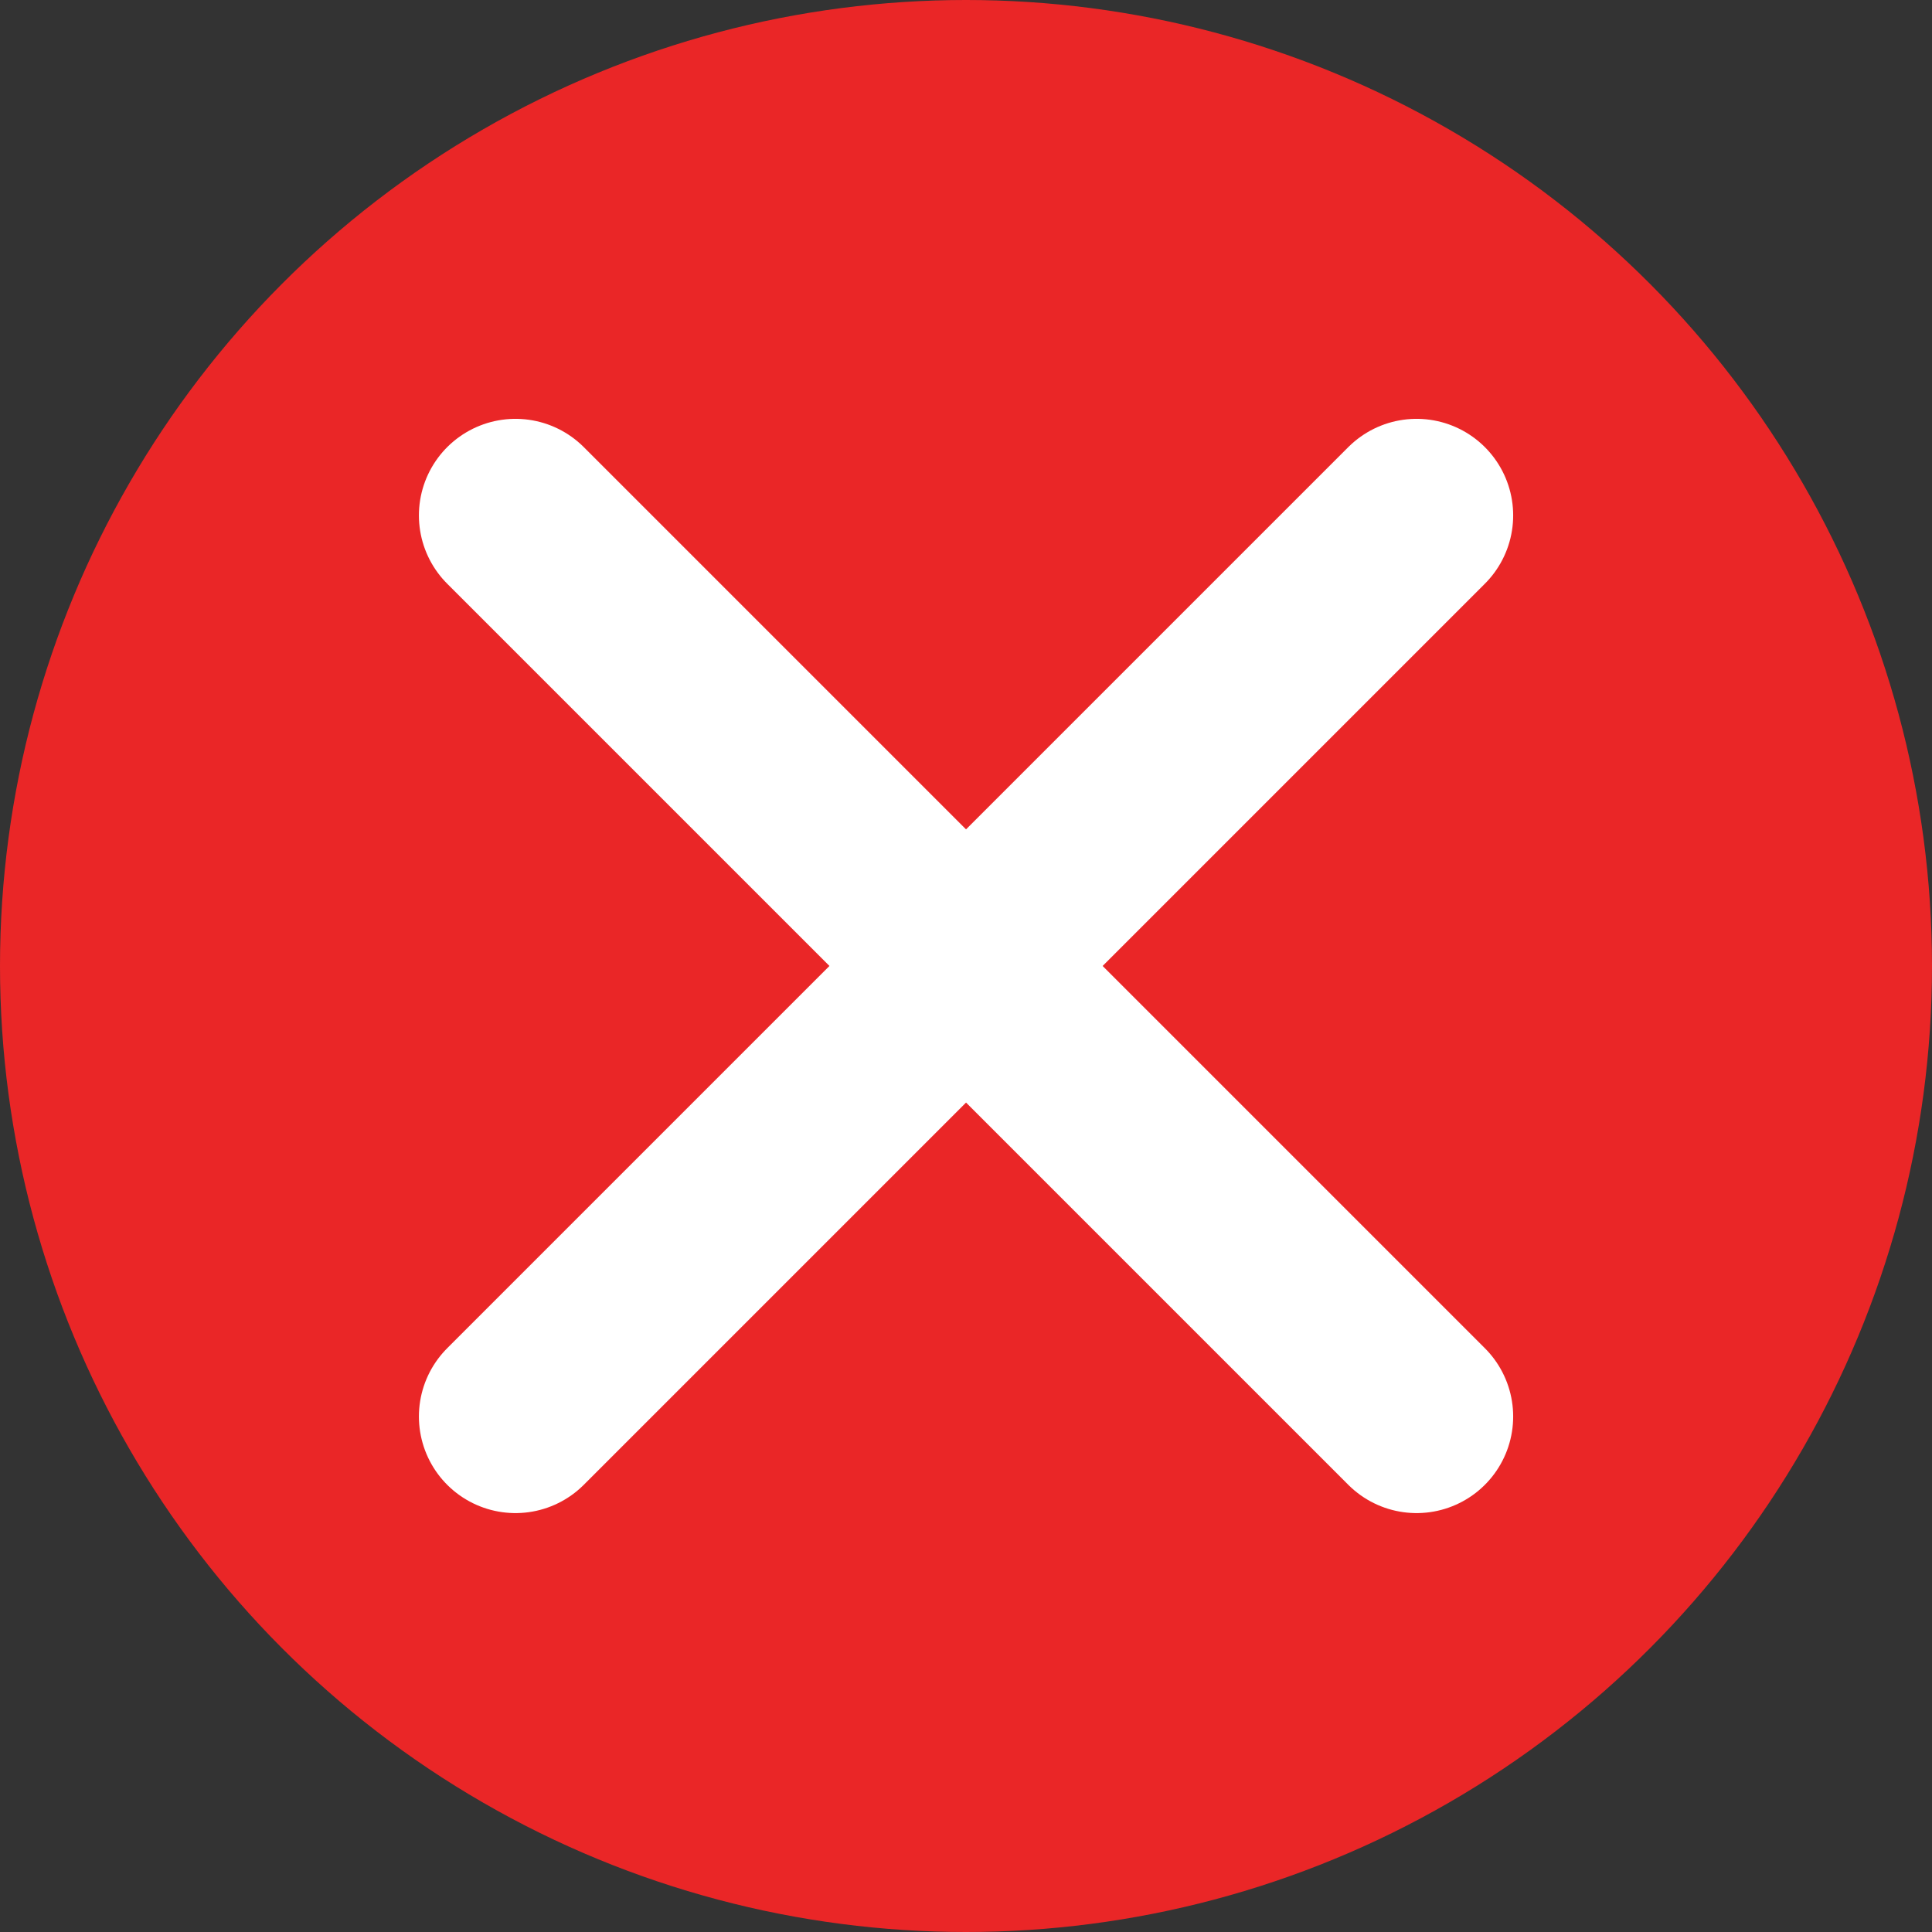 <svg xmlns="http://www.w3.org/2000/svg" width="25.984" height="25.984" viewBox="0 0 25.984 25.984">
    <rect x="0" y="0" width="25.984" height="25.984" fill="#333333" stroke="none"/>
    <defs>
        <style>
            .cls-2{fill:none;stroke:#fff;stroke-linecap:round;stroke-miterlimit:10;stroke-width:2.598px}
        </style>
    </defs>
    <g id="btn_remove" transform="translate(-1252.254 -759.492)">
        <circle id="Ellipse_3830" cx="12.992" cy="12.992" r="12.992" fill="#ea2627" transform="translate(1252.254 759.492)"/>
        <g id="Group_20290">
            <path id="Line_778" d="M0 0L12.119 12.119" class="cls-2" transform="translate(1259.187 766.424)"/>
            <path id="Line_779" d="M12.119 0L0 12.119" class="cls-2" transform="translate(1259.187 766.424)"/>
        </g>
    </g>
</svg>
